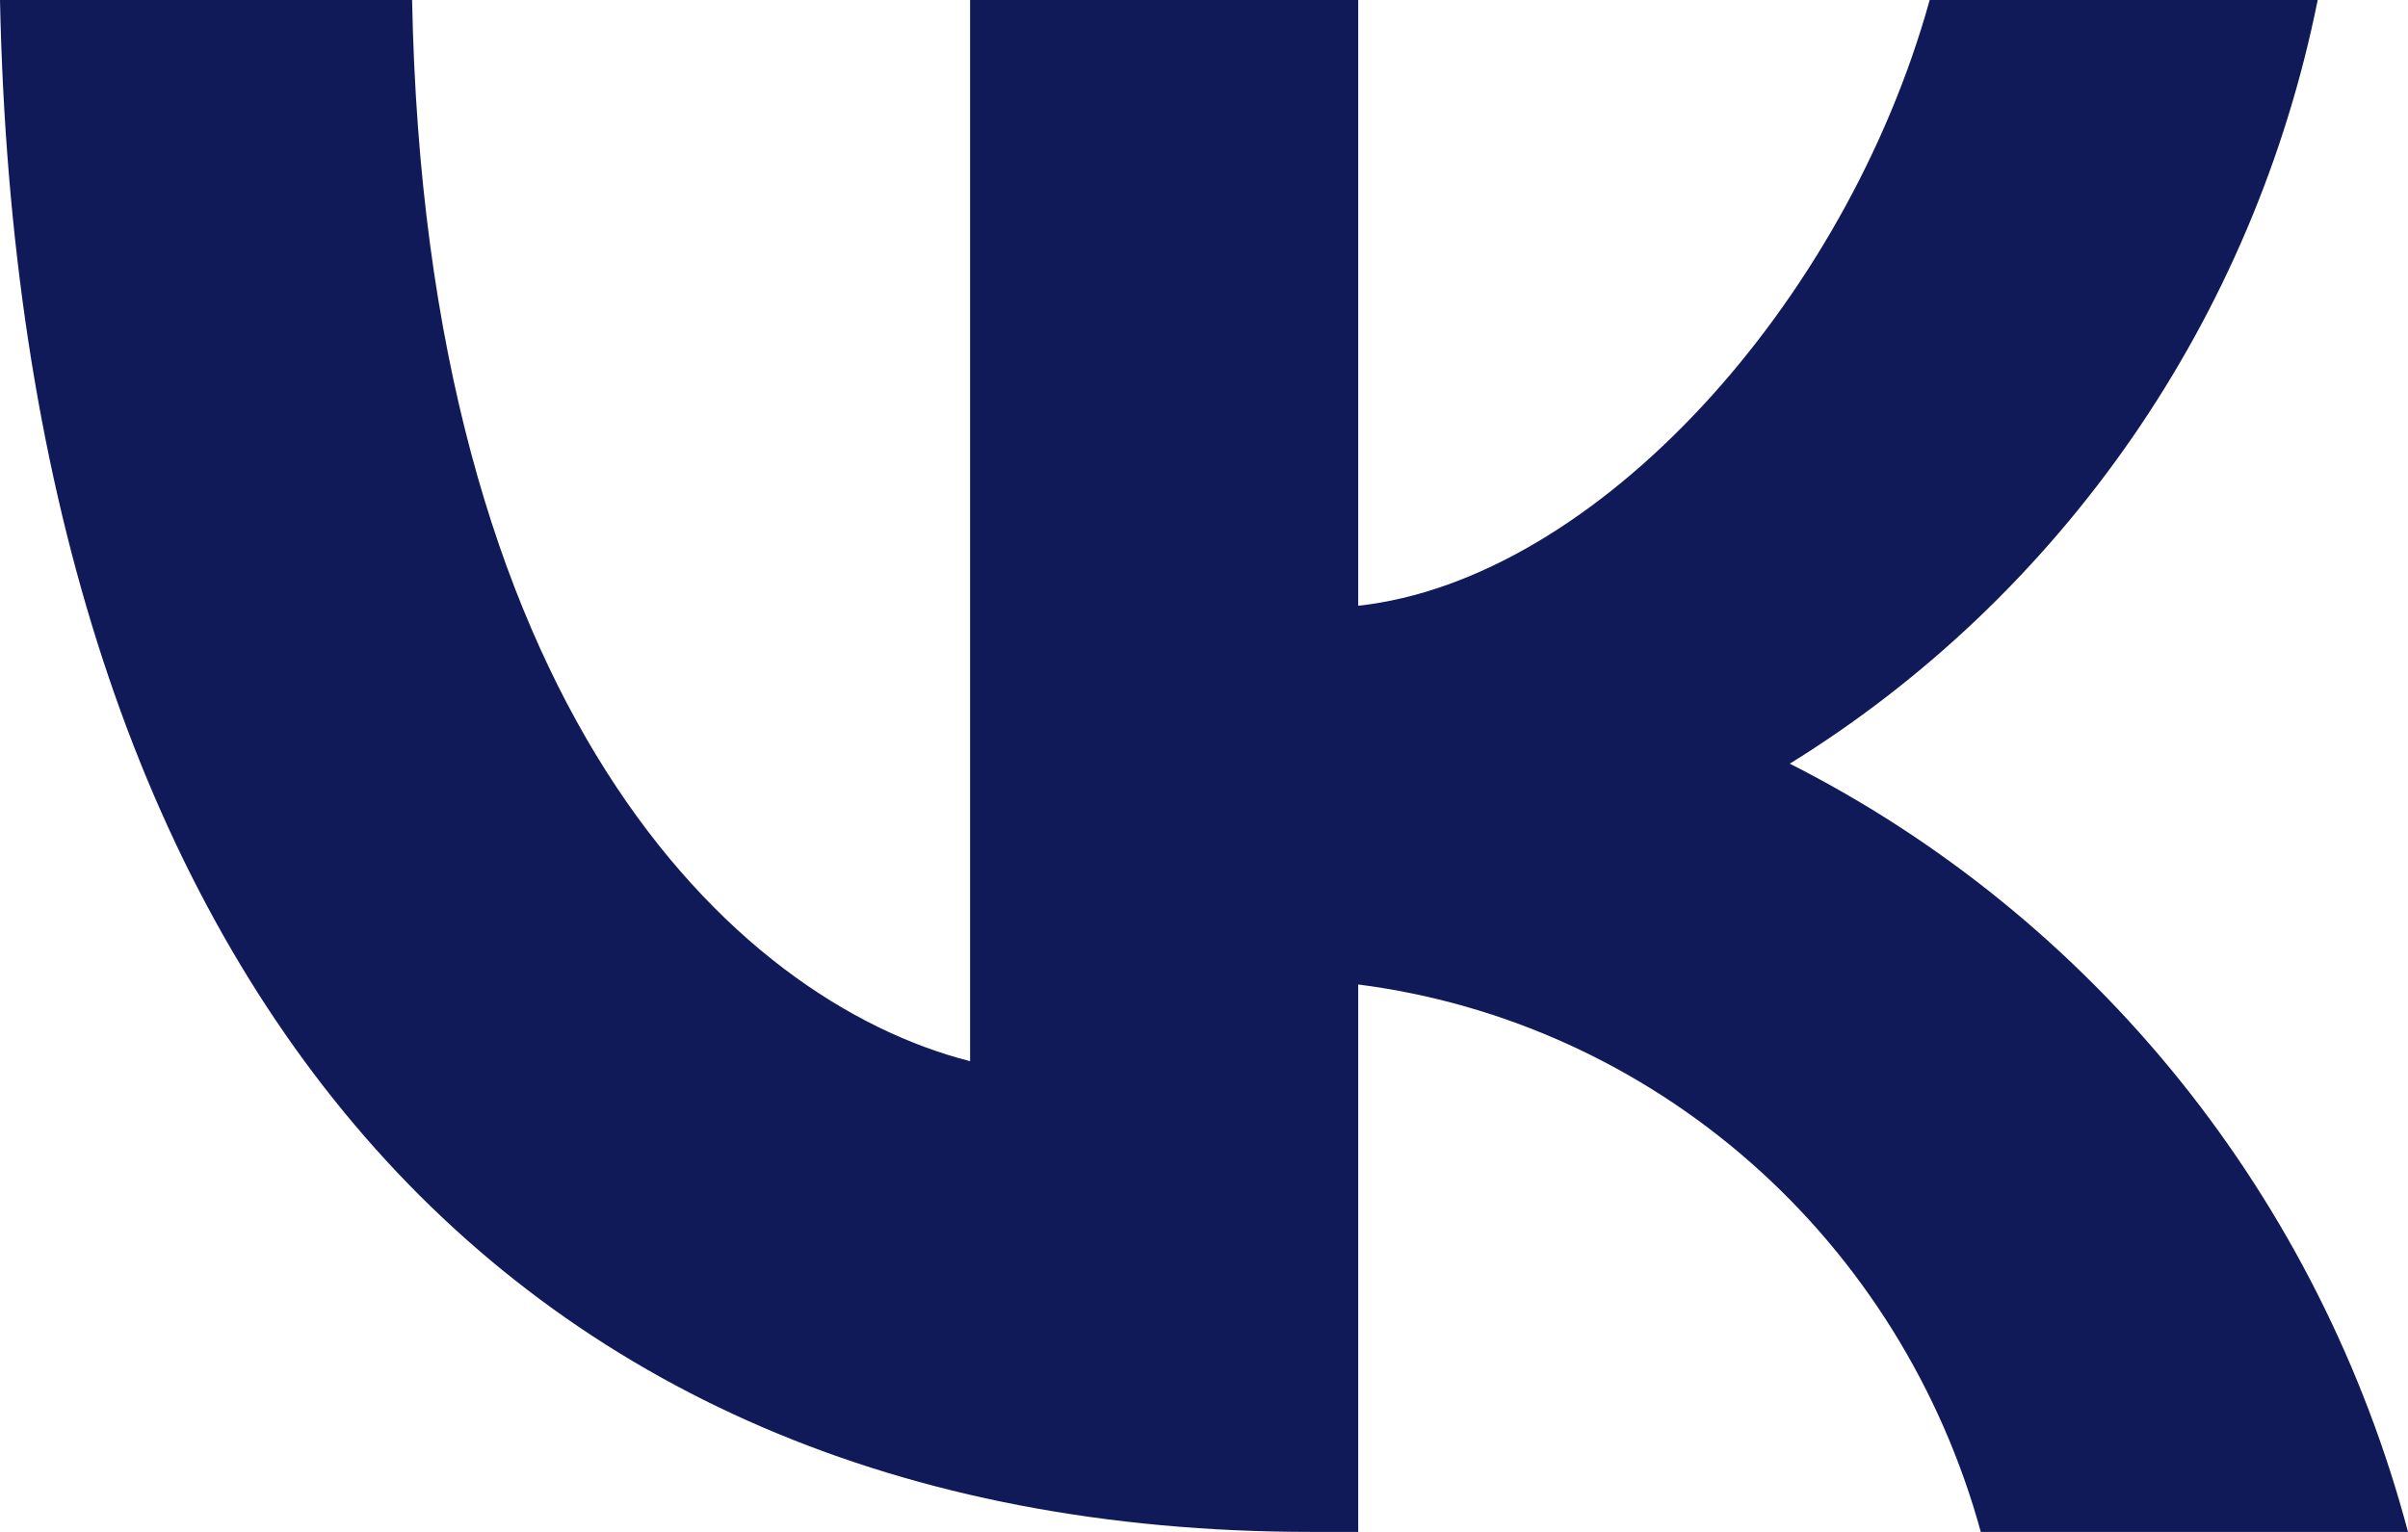 <svg width="22" height="14" viewBox="0 0 22 14" fill="none" xmlns="http://www.w3.org/2000/svg">
<path d="M11.982 14C4.466 14 0.179 8.745 0 0H3.765C3.889 6.418 6.665 9.137 8.863 9.698V0H12.409V5.536C14.58 5.297 16.861 2.775 17.63 0H21.175C20.886 1.439 20.308 2.802 19.478 4.003C18.648 5.203 17.584 6.217 16.352 6.979C17.727 7.676 18.941 8.662 19.915 9.872C20.888 11.082 21.599 12.489 22 14H18.097C17.737 12.688 17.005 11.513 15.993 10.623C14.981 9.733 13.734 9.167 12.409 8.997V14H11.982Z" fill="#111A58"/>
</svg>
